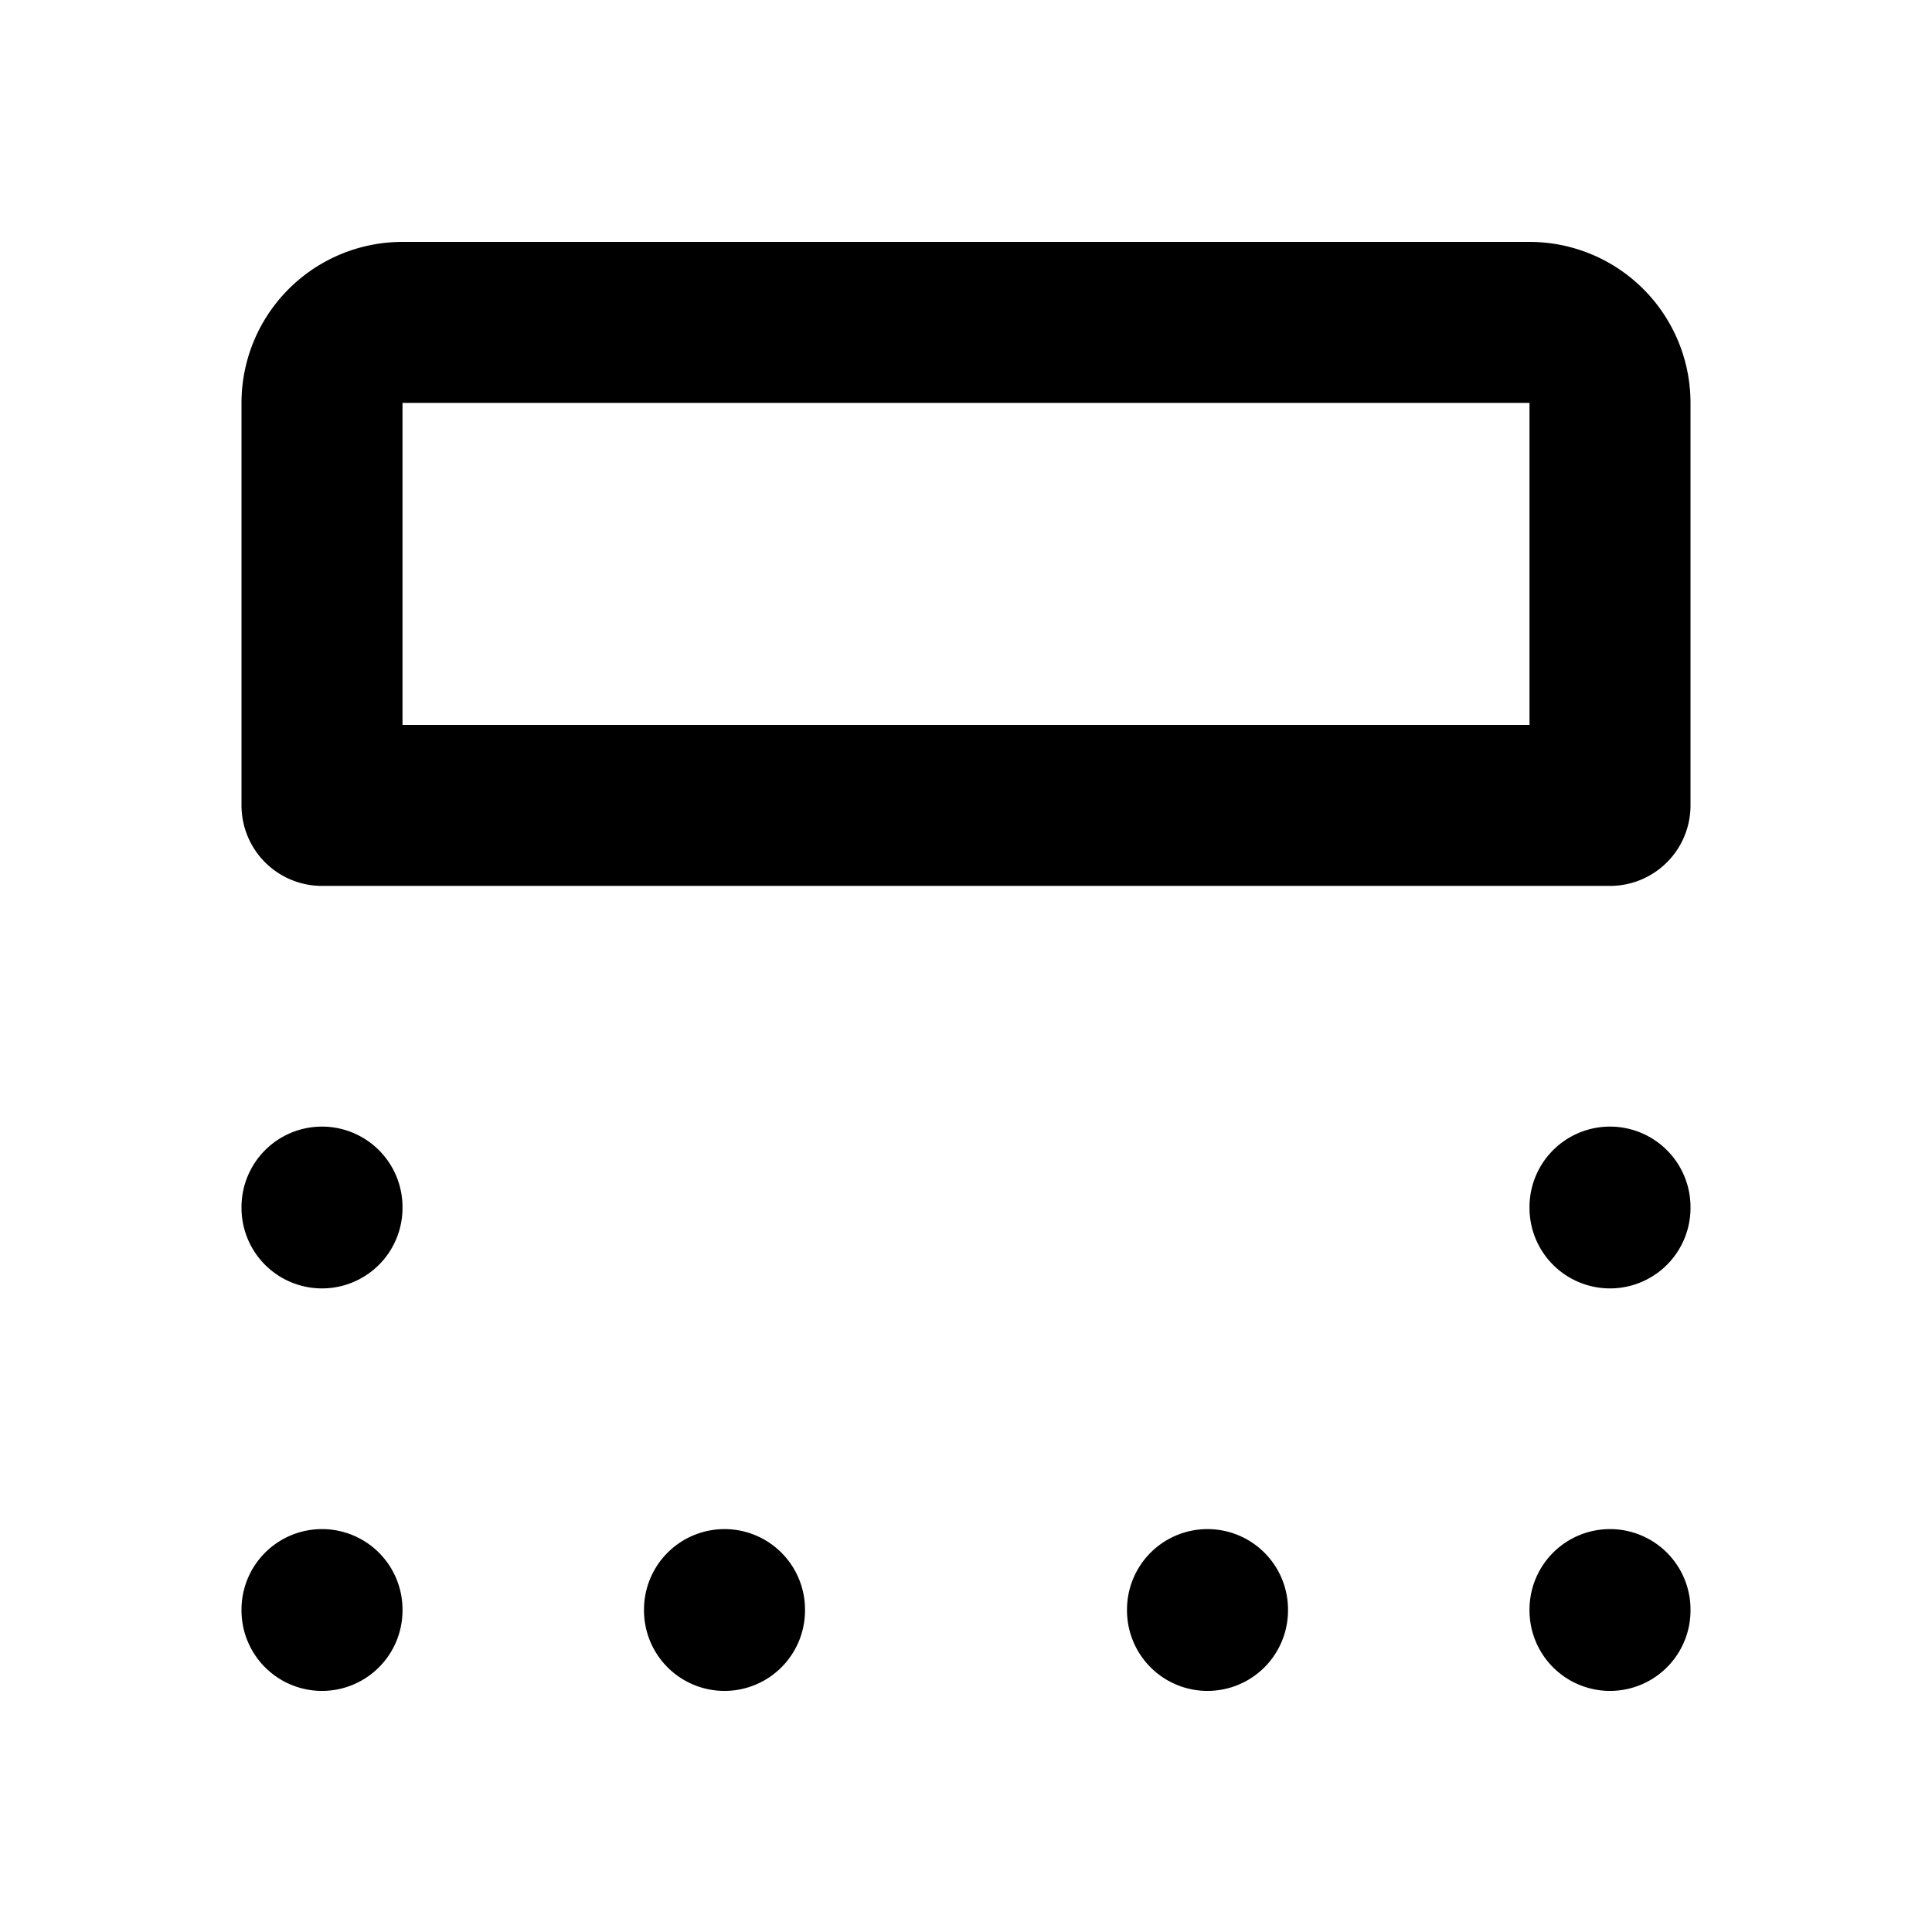 <?xml version="1.0" encoding="utf-8"?>
<!-- Generator: www.svgicons.com -->
<svg xmlns="http://www.w3.org/2000/svg" width="800" height="800" viewBox="0 0 24 24">
<path fill="none" stroke="currentColor" stroke-linecap="round" stroke-linejoin="round" stroke-width="2" d="M4 10.005h16v-5a1 1 0 0 0-1-1H5a1 1 0 0 0-1 1zm0 5v-.01m0 5.01v-.01m5 .01v-.01m6 .01v-.01m5 .01v-.01m0-4.99v-.01"/>
</svg>